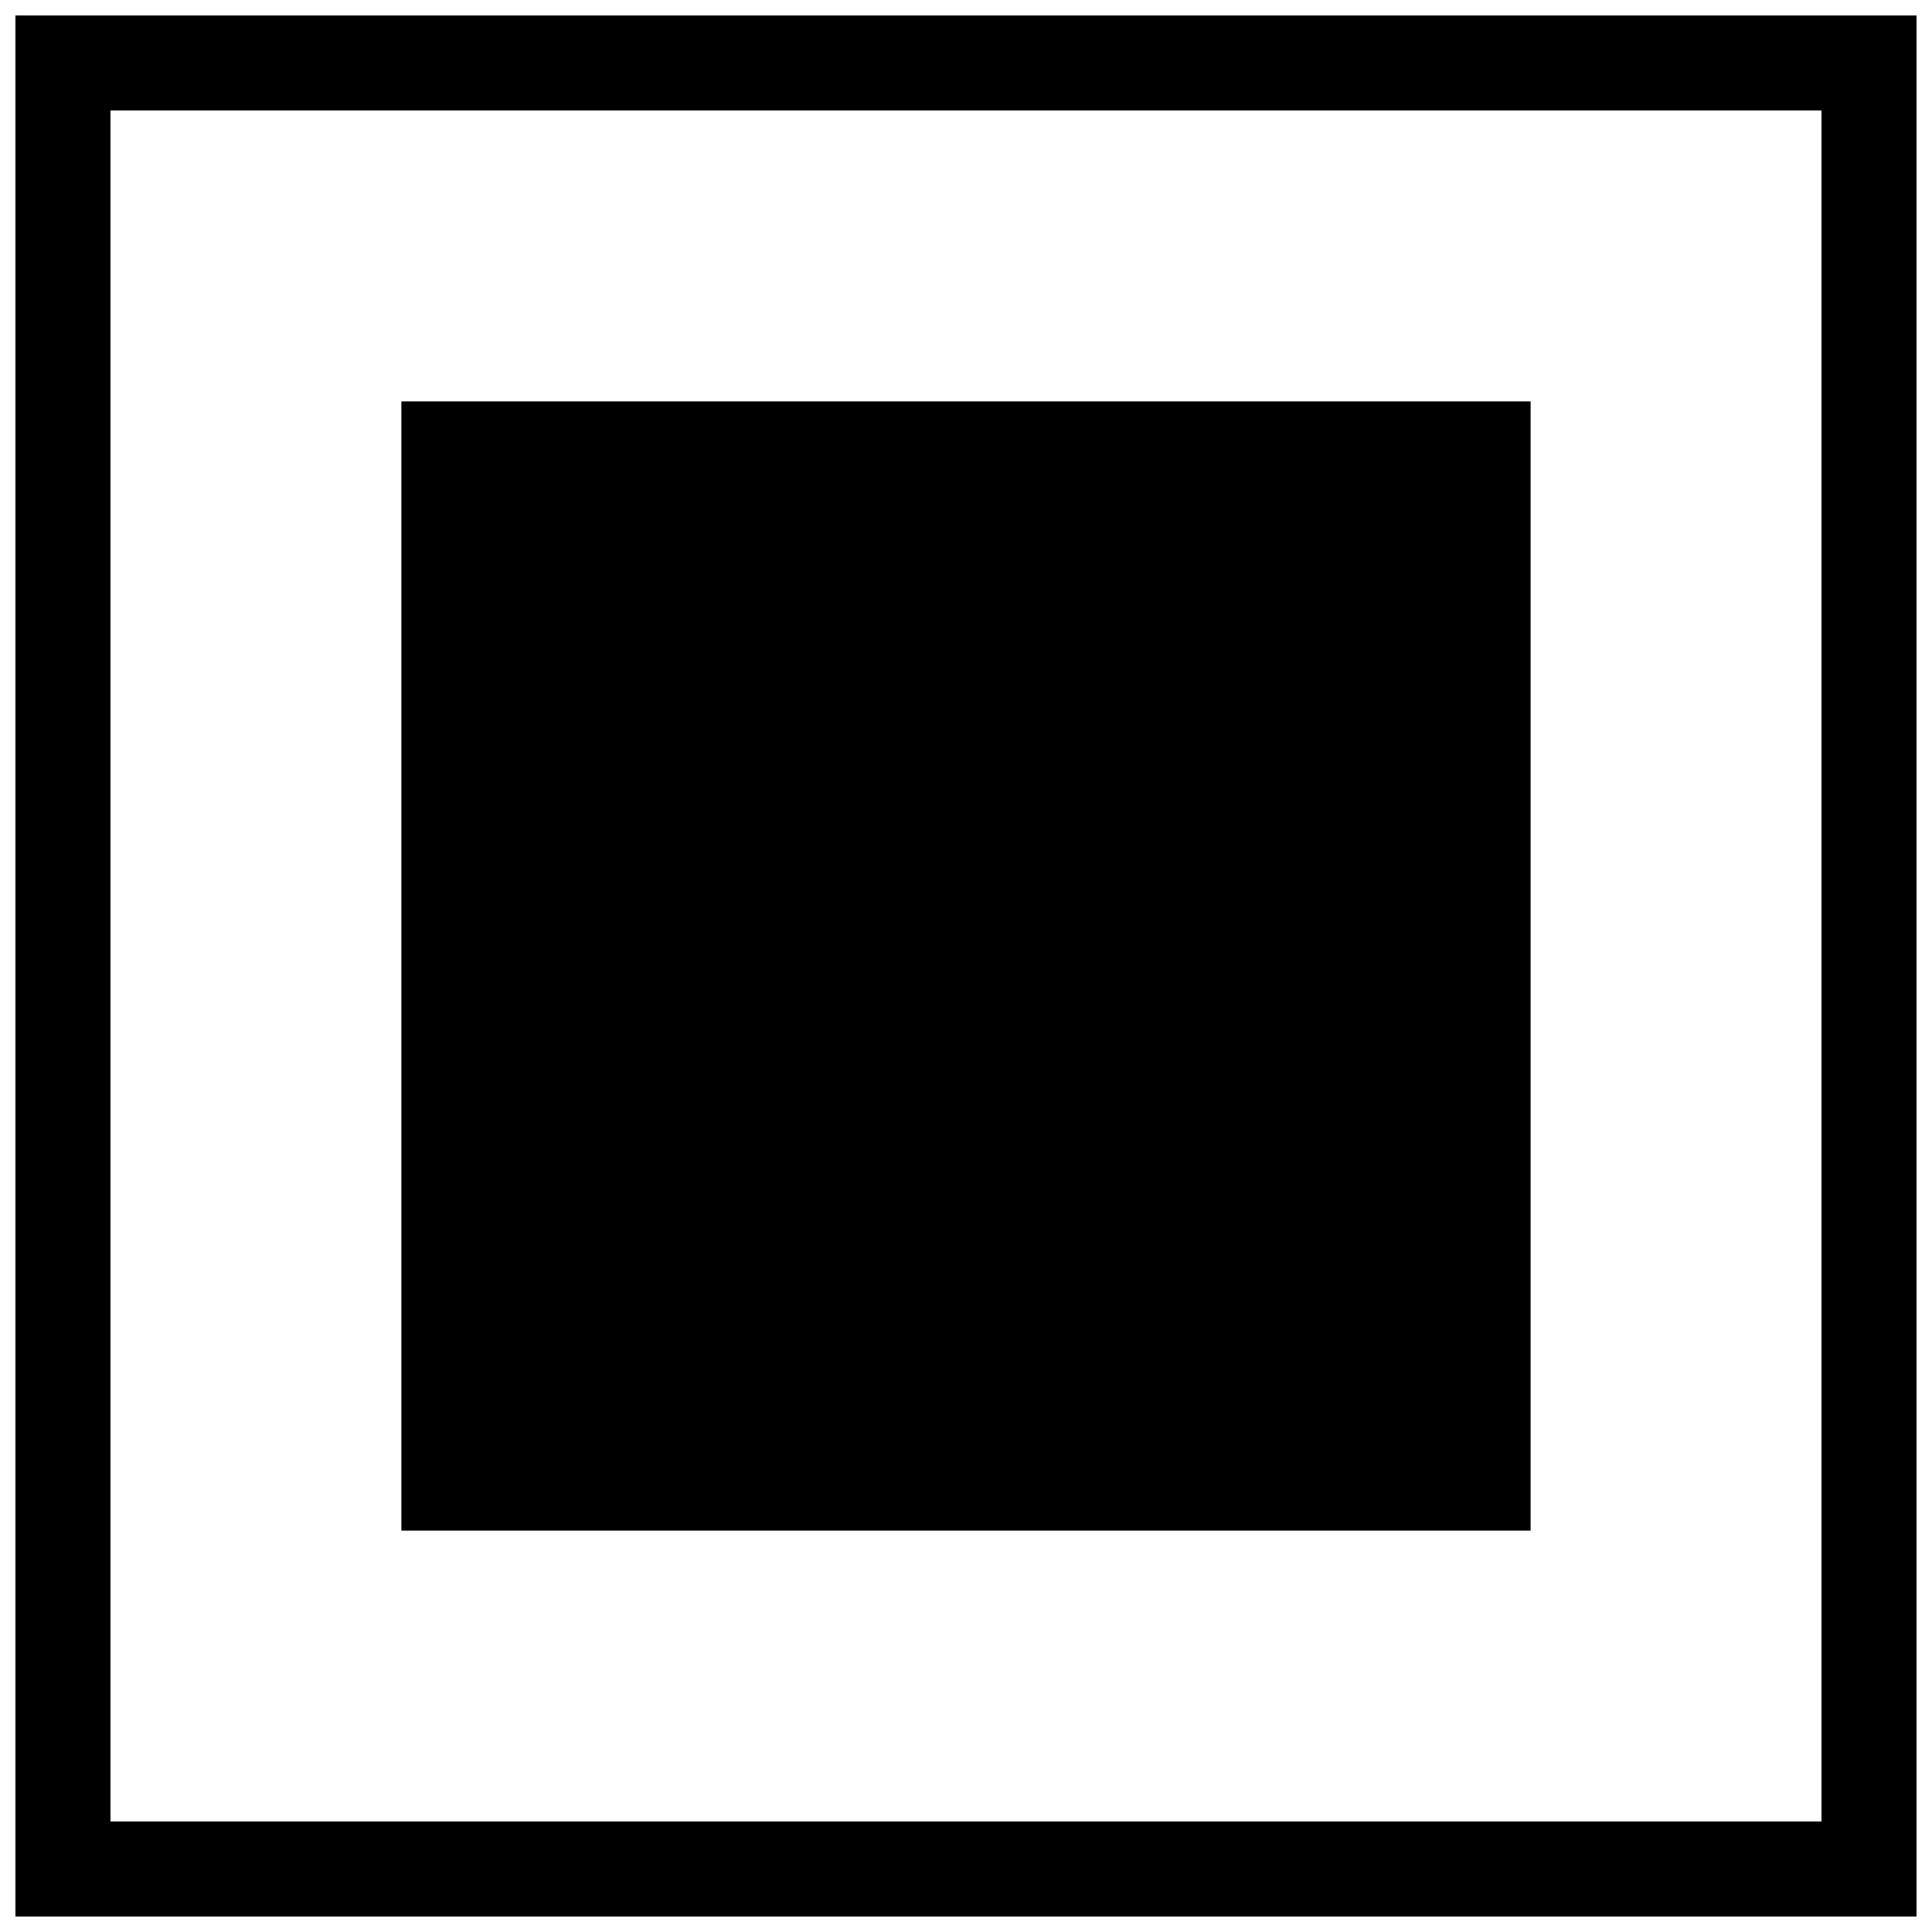<?xml version="1.0" encoding="UTF-8"?>
<!-- Uploaded to: SVG Repo, www.svgrepo.com, Generator: SVG Repo Mixer Tools -->
<svg width="800px" height="800px" version="1.1" viewBox="144 144 512 512" xmlns="http://www.w3.org/2000/svg">
 <defs>
  <clipPath id="a">
   <path d="m148.09 148.09h503.81v503.81h-503.81z"/>
  </clipPath>
 </defs>
 <path d="m250.37 250.37h299.26v299.26h-299.26z"/>
 <g clip-path="url(#a)">
  <path d="m148.09 148.09v503.81h503.81v-503.81zm478.62 478.62h-453.43v-453.43h453.43z"/>
 </g>
</svg>